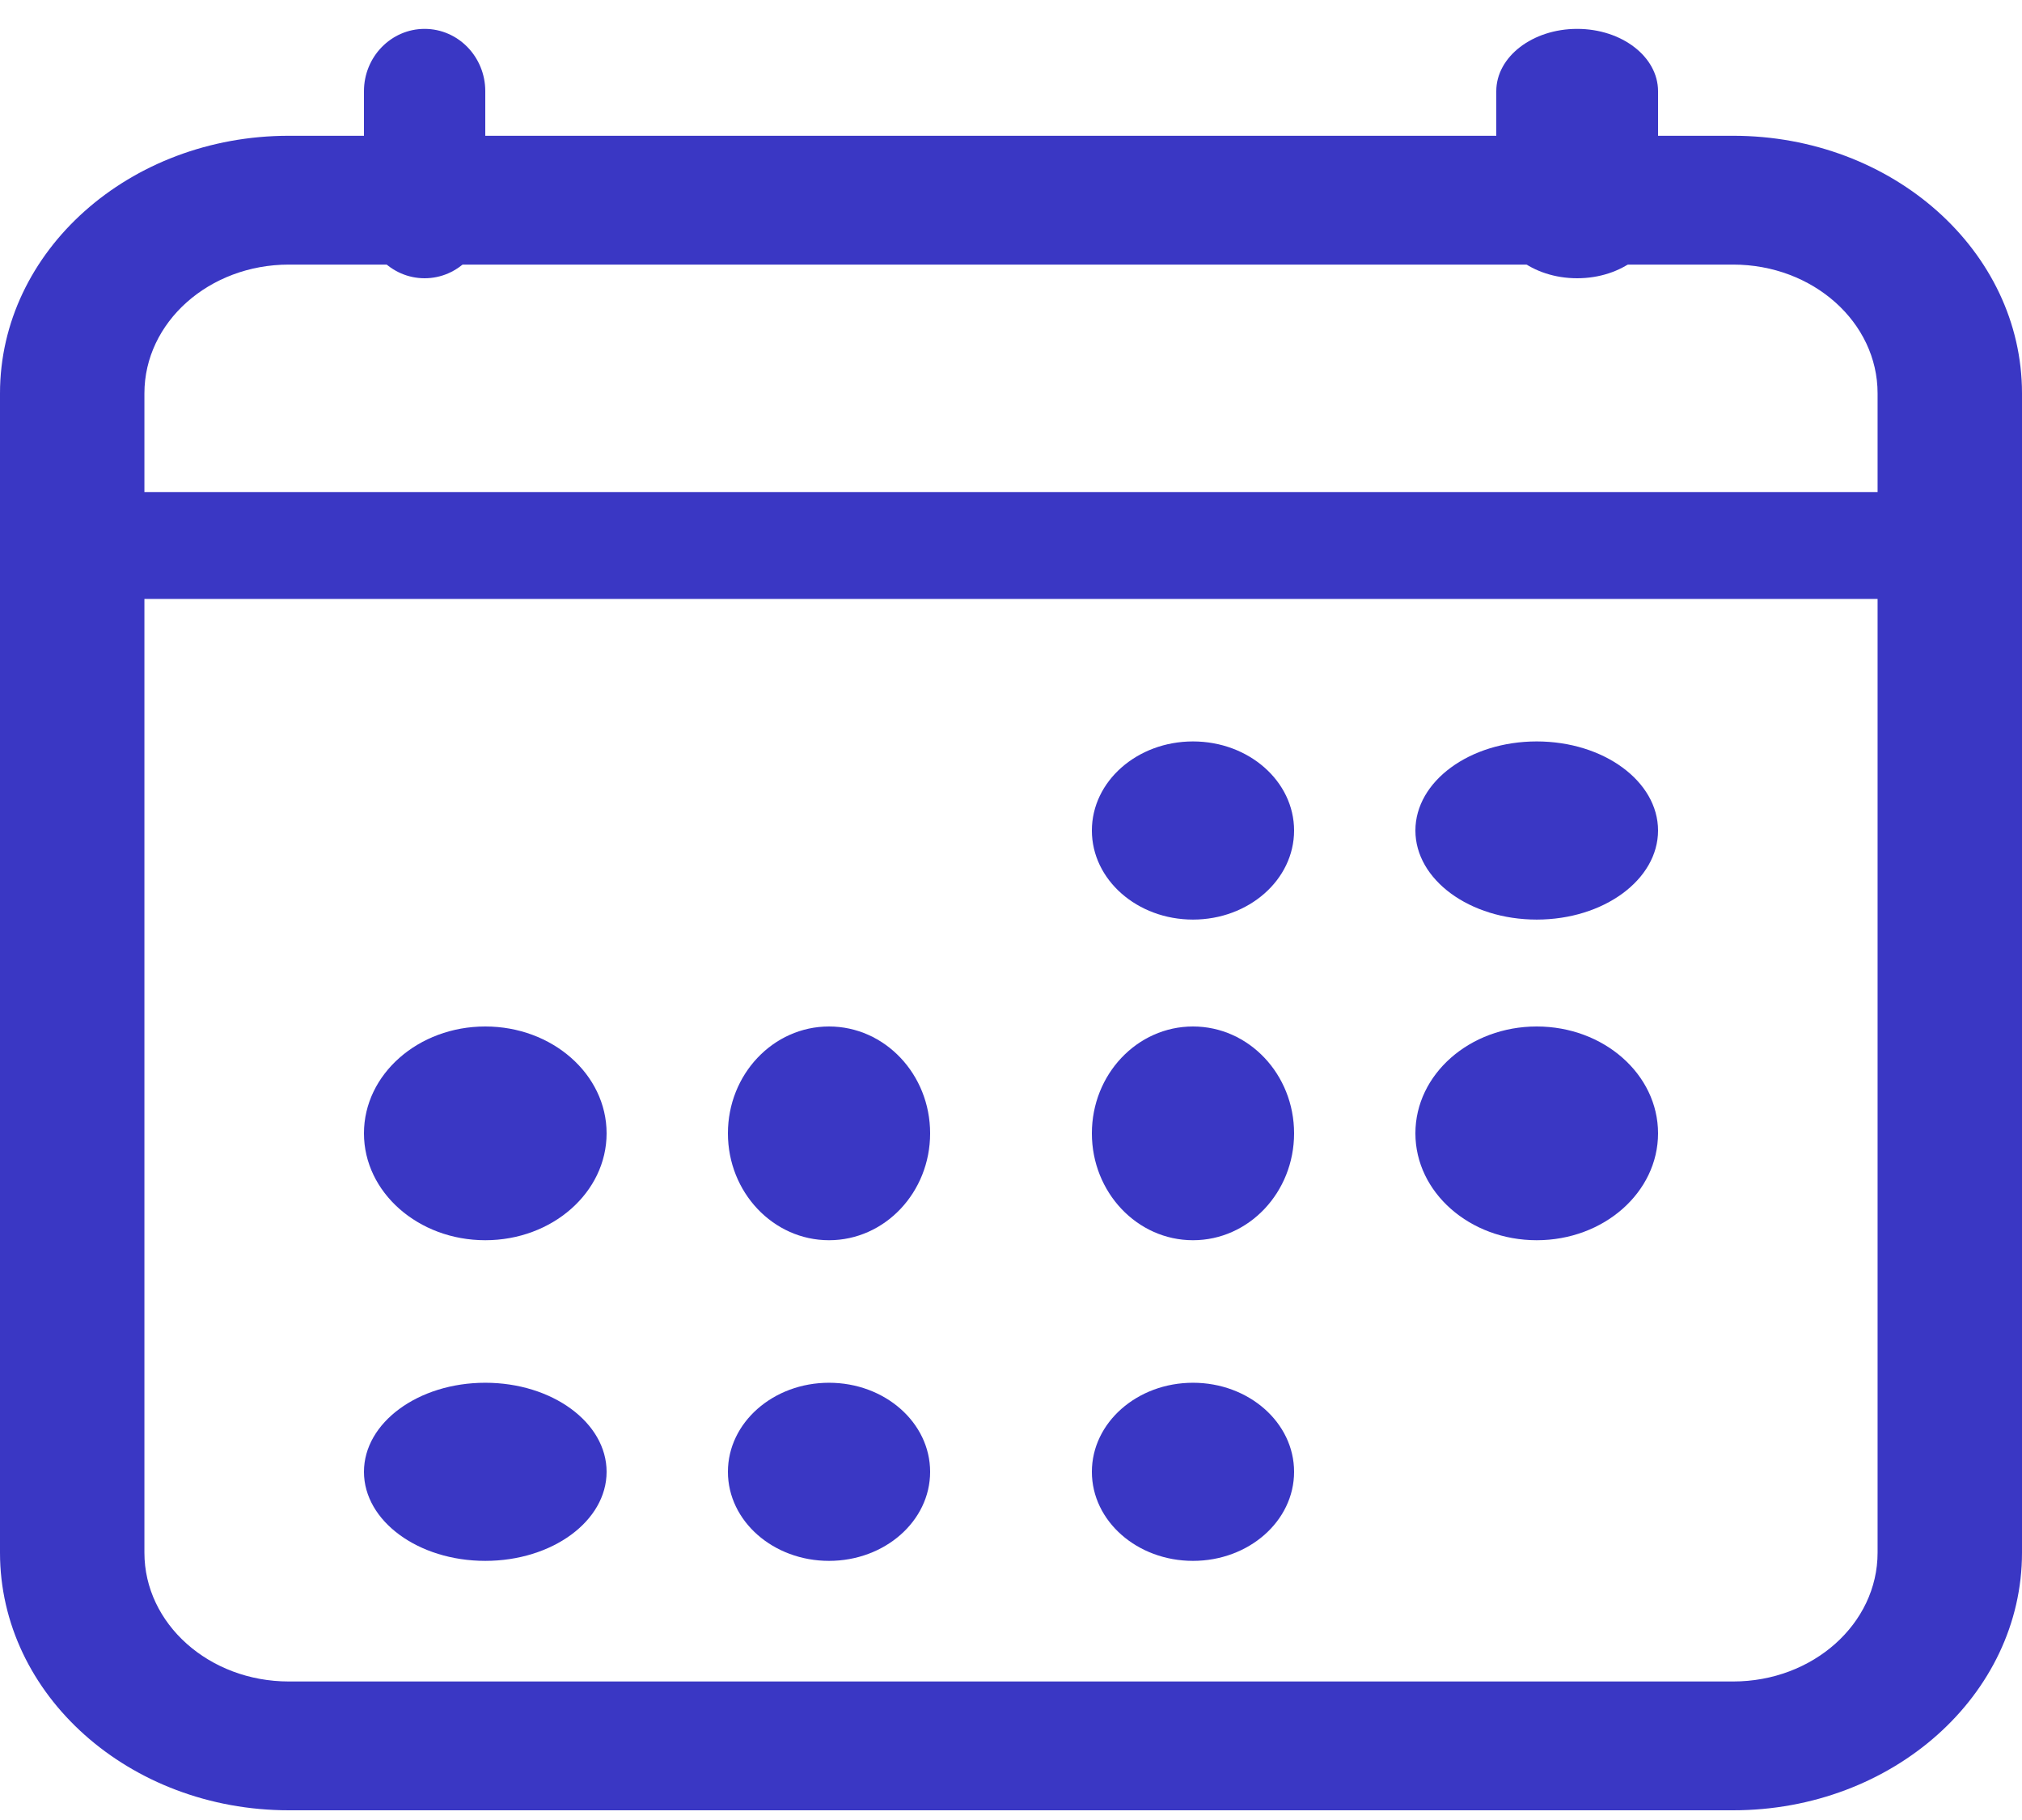 <svg width="50" height="45" viewBox="0 0 50 45" fill="none" xmlns="http://www.w3.org/2000/svg">
<path d="M46.429 9.726C46.429 7.967 44.83 6.542 42.857 6.542H7.143C5.17 6.542 3.571 7.967 3.571 9.726V38.39C3.571 40.149 5.17 41.575 7.143 41.575H42.857C44.83 41.575 46.429 40.149 46.429 38.39V9.726ZM50 38.39C50 41.908 46.802 44.76 42.857 44.76H7.143C3.198 44.76 0 41.908 0 38.39V9.726C0 6.208 3.198 3.357 7.143 3.357H42.857C46.802 3.357 50 6.208 50 9.726V38.39Z" fill="#3A37C4"/>
<path d="M29.5 22.737C30.881 22.737 32 21.751 32 20.535C32 19.318 30.881 18.332 29.5 18.332C28.119 18.332 27 19.318 27 20.535C27 21.751 28.119 22.737 29.5 22.737Z" fill="#3A37C4"/>
<path d="M38 22.737C39.657 22.737 41 21.751 41 20.535C41 19.318 39.657 18.332 38 18.332C36.343 18.332 35 19.318 35 20.535C35 21.751 36.343 22.737 38 22.737Z" fill="#3A37C4"/>
<path d="M29.5 30.665C30.881 30.665 32 29.482 32 28.022C32 26.563 30.881 25.38 29.5 25.38C28.119 25.38 27 26.563 27 28.022C27 29.482 28.119 30.665 29.5 30.665Z" fill="#3A37C4"/>
<path d="M38 30.665C39.657 30.665 41 29.482 41 28.022C41 26.563 39.657 25.38 38 25.38C36.343 25.38 35 26.563 35 28.022C35 29.482 36.343 30.665 38 30.665Z" fill="#3A37C4"/>
<path d="M12 30.665C13.657 30.665 15 29.482 15 28.022C15 26.563 13.657 25.38 12 25.38C10.343 25.38 9 26.563 9 28.022C9 29.482 10.343 30.665 12 30.665Z" fill="#3A37C4"/>
<path d="M20.5 30.665C21.881 30.665 23 29.482 23 28.022C23 26.563 21.881 25.38 20.5 25.38C19.119 25.38 18 26.563 18 28.022C18 29.482 19.119 30.665 20.5 30.665Z" fill="#3A37C4"/>
<path d="M12 38.593C13.657 38.593 15 37.608 15 36.391C15 35.175 13.657 34.189 12 34.189C10.343 34.189 9 35.175 9 36.391C9 37.608 10.343 38.593 12 38.593Z" fill="#3A37C4"/>
<path d="M20.5 38.593C21.881 38.593 23 37.608 23 36.391C23 35.175 21.881 34.189 20.5 34.189C19.119 34.189 18 35.175 18 36.391C18 37.608 19.119 38.593 20.5 38.593Z" fill="#3A37C4"/>
<path d="M29.5 38.593C30.881 38.593 32 37.608 32 36.391C32 35.175 30.881 34.189 29.5 34.189C28.119 34.189 27 35.175 27 36.391C27 37.608 28.119 38.593 29.5 38.593Z" fill="#3A37C4"/>
<path d="M9 5.339V2.255C9 1.404 9.672 0.714 10.5 0.714C11.328 0.714 12 1.404 12 2.255V5.339C12 6.19 11.328 6.88 10.5 6.88C9.672 6.88 9 6.19 9 5.339Z" fill="#3A37C4"/>
<path d="M37 5.339V2.255C37 1.404 37.895 0.714 39 0.714C40.105 0.714 41 1.404 41 2.255V5.339C41 6.19 40.105 6.88 39 6.88C37.895 6.88 37 6.19 37 5.339Z" fill="#3A37C4"/>
<path d="M48 12.166V14.809H2V12.166H48Z" fill="#3A37C4"/>
</svg>
